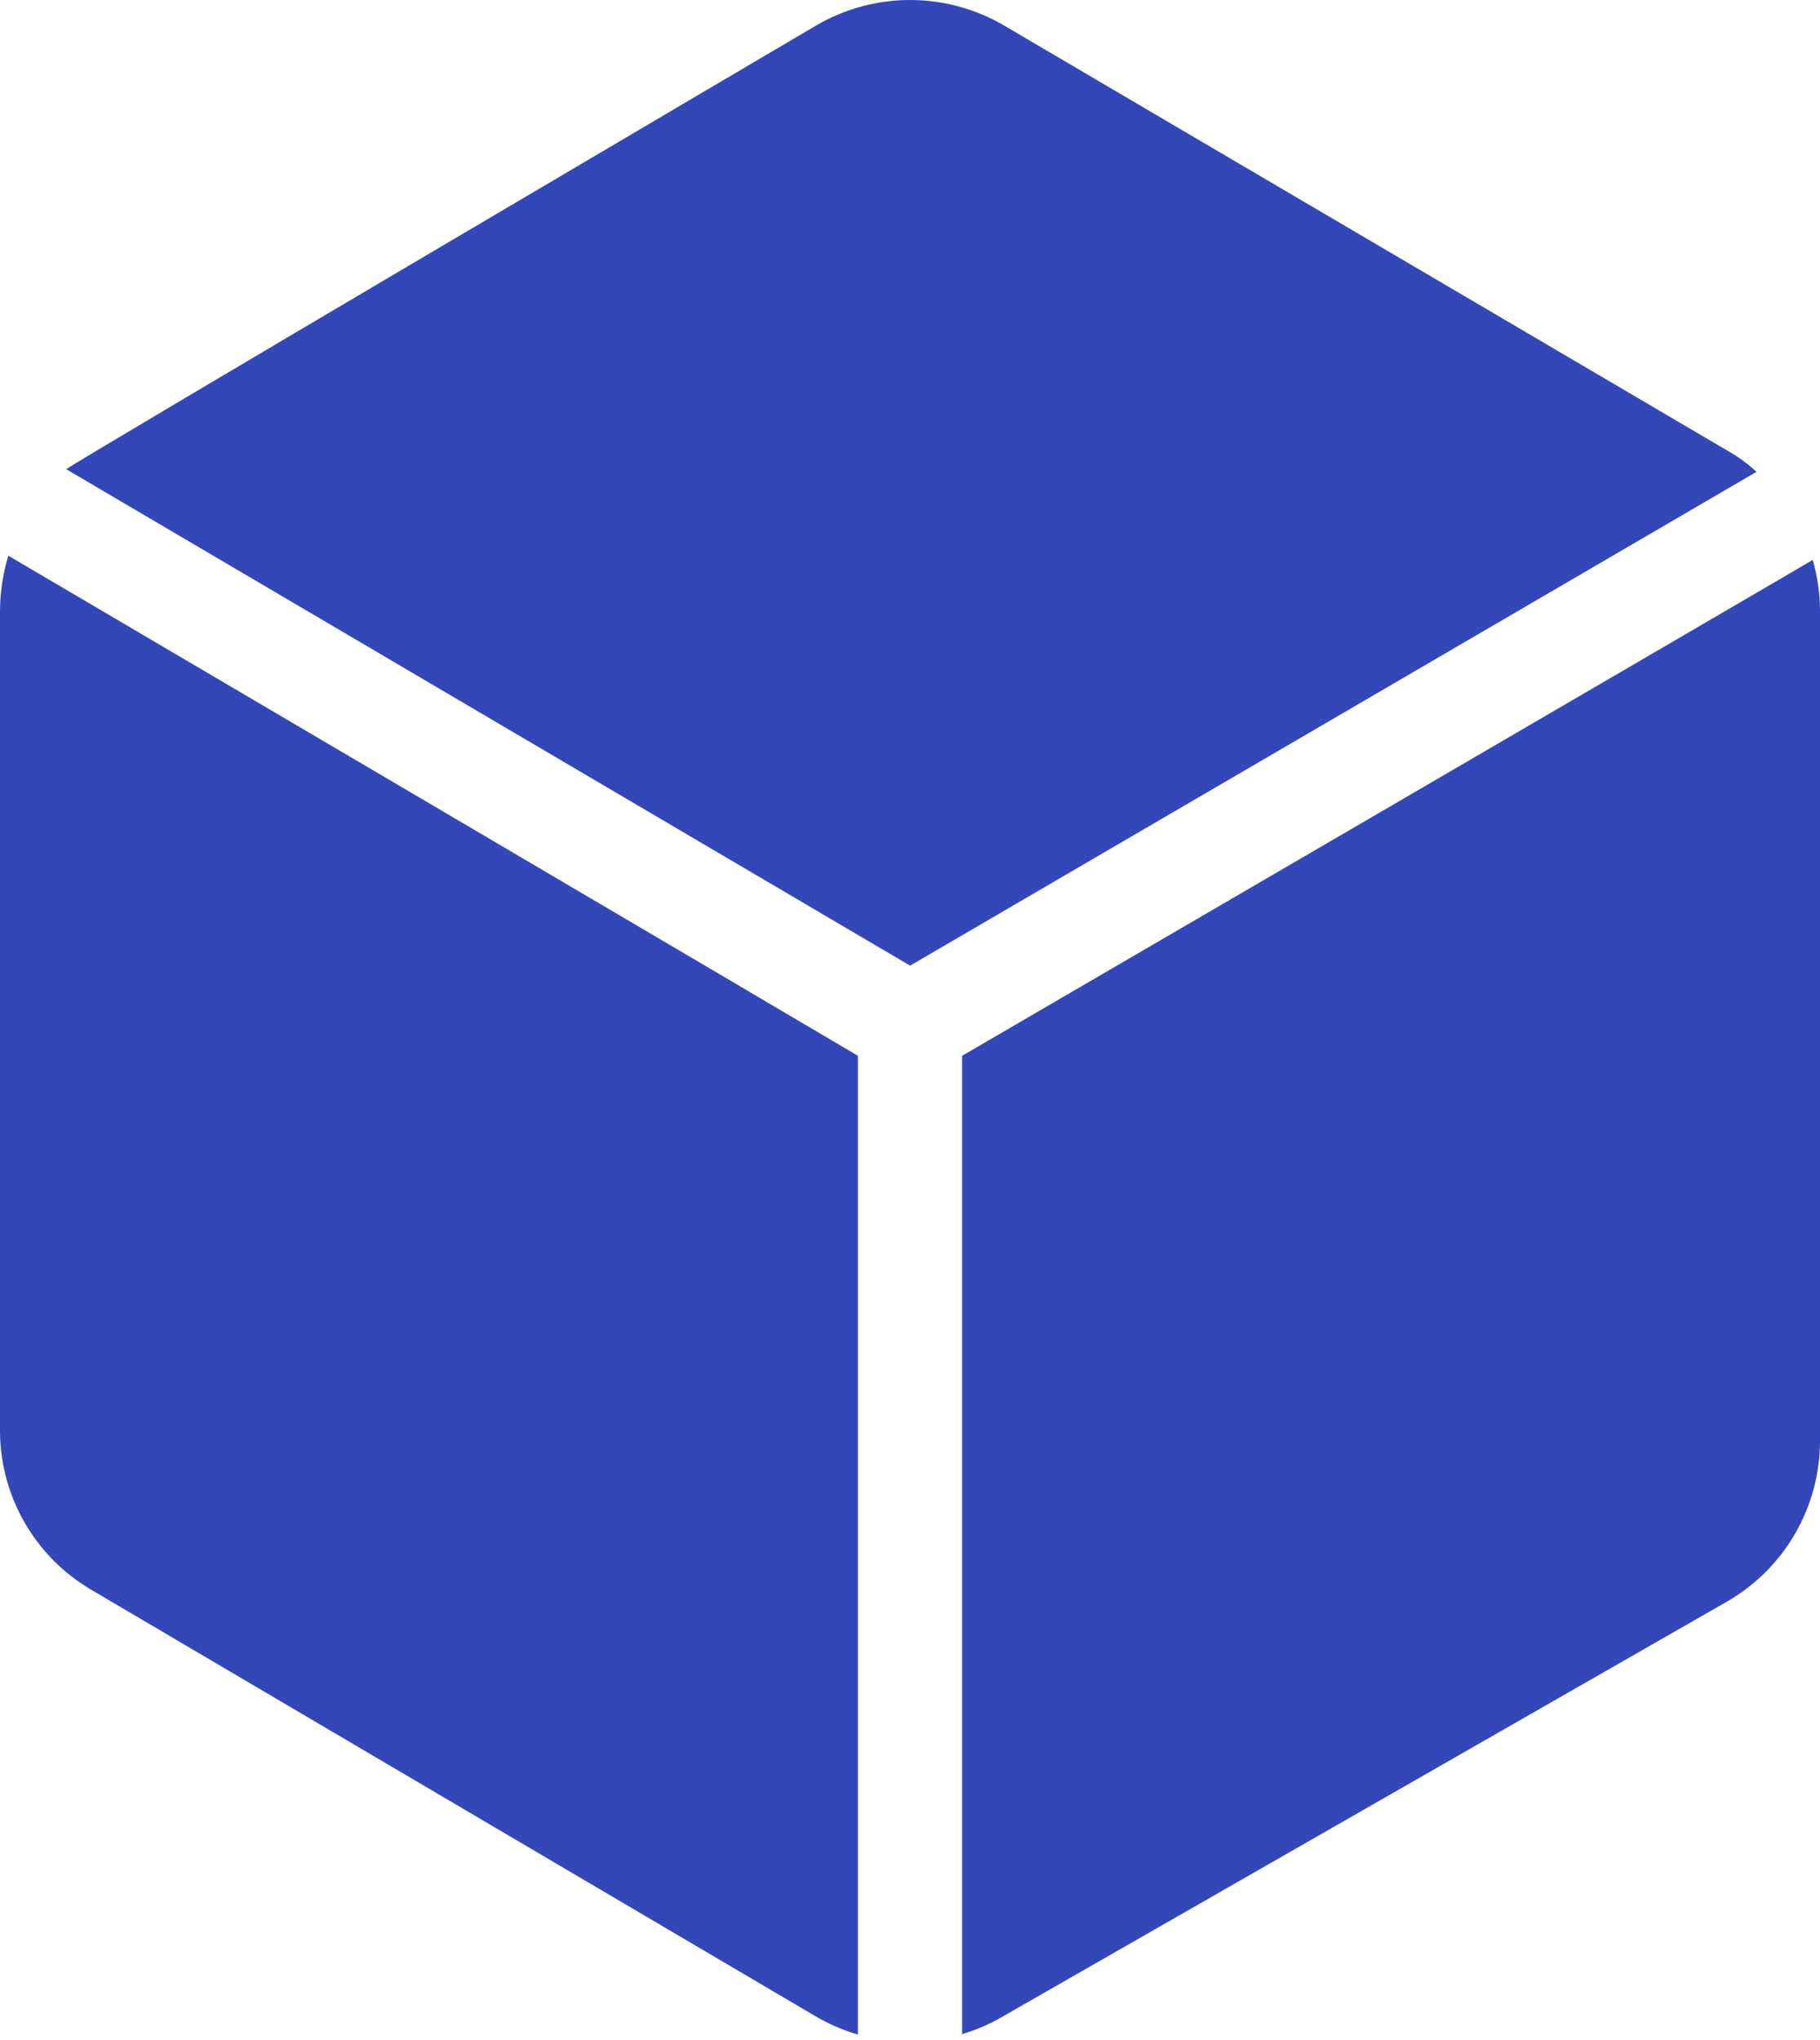 <svg width="58" height="65" viewBox="0 0 58 65" fill="none" xmlns="http://www.w3.org/2000/svg">
<path d="M55.028 51.041C55.927 50.526 56.674 49.785 57.196 48.89C57.717 47.996 57.994 46.98 58 45.945V19.452C57.998 18.907 57.92 18.365 57.767 17.842C57.257 18.154 32.207 32.744 30.66 33.645V64.819C31.094 64.69 31.512 64.512 31.905 64.287L55.028 51.041Z" fill="#3447B9"/>
<path d="M0.266 17.708C0.094 18.273 0.005 18.86 7.23671e-07 19.451V45.579C-0.001 46.605 0.267 47.614 0.777 48.505C1.286 49.396 2.02 50.138 2.905 50.658L25.995 64.253C26.418 64.501 26.869 64.696 27.34 64.834V33.644C25.821 32.738 0.735 17.984 0.266 17.708Z" fill="#3447B9"/>
<path d="M55.977 15.035C55.709 14.787 55.414 14.569 55.097 14.388L31.991 0.809C31.084 0.279 30.053 0 29.003 0C27.953 0 26.921 0.279 26.015 0.809C26.015 0.809 2.36 14.736 2.111 14.952L29.003 30.771L55.977 15.035Z" fill="#3447B9"/>
</svg>
